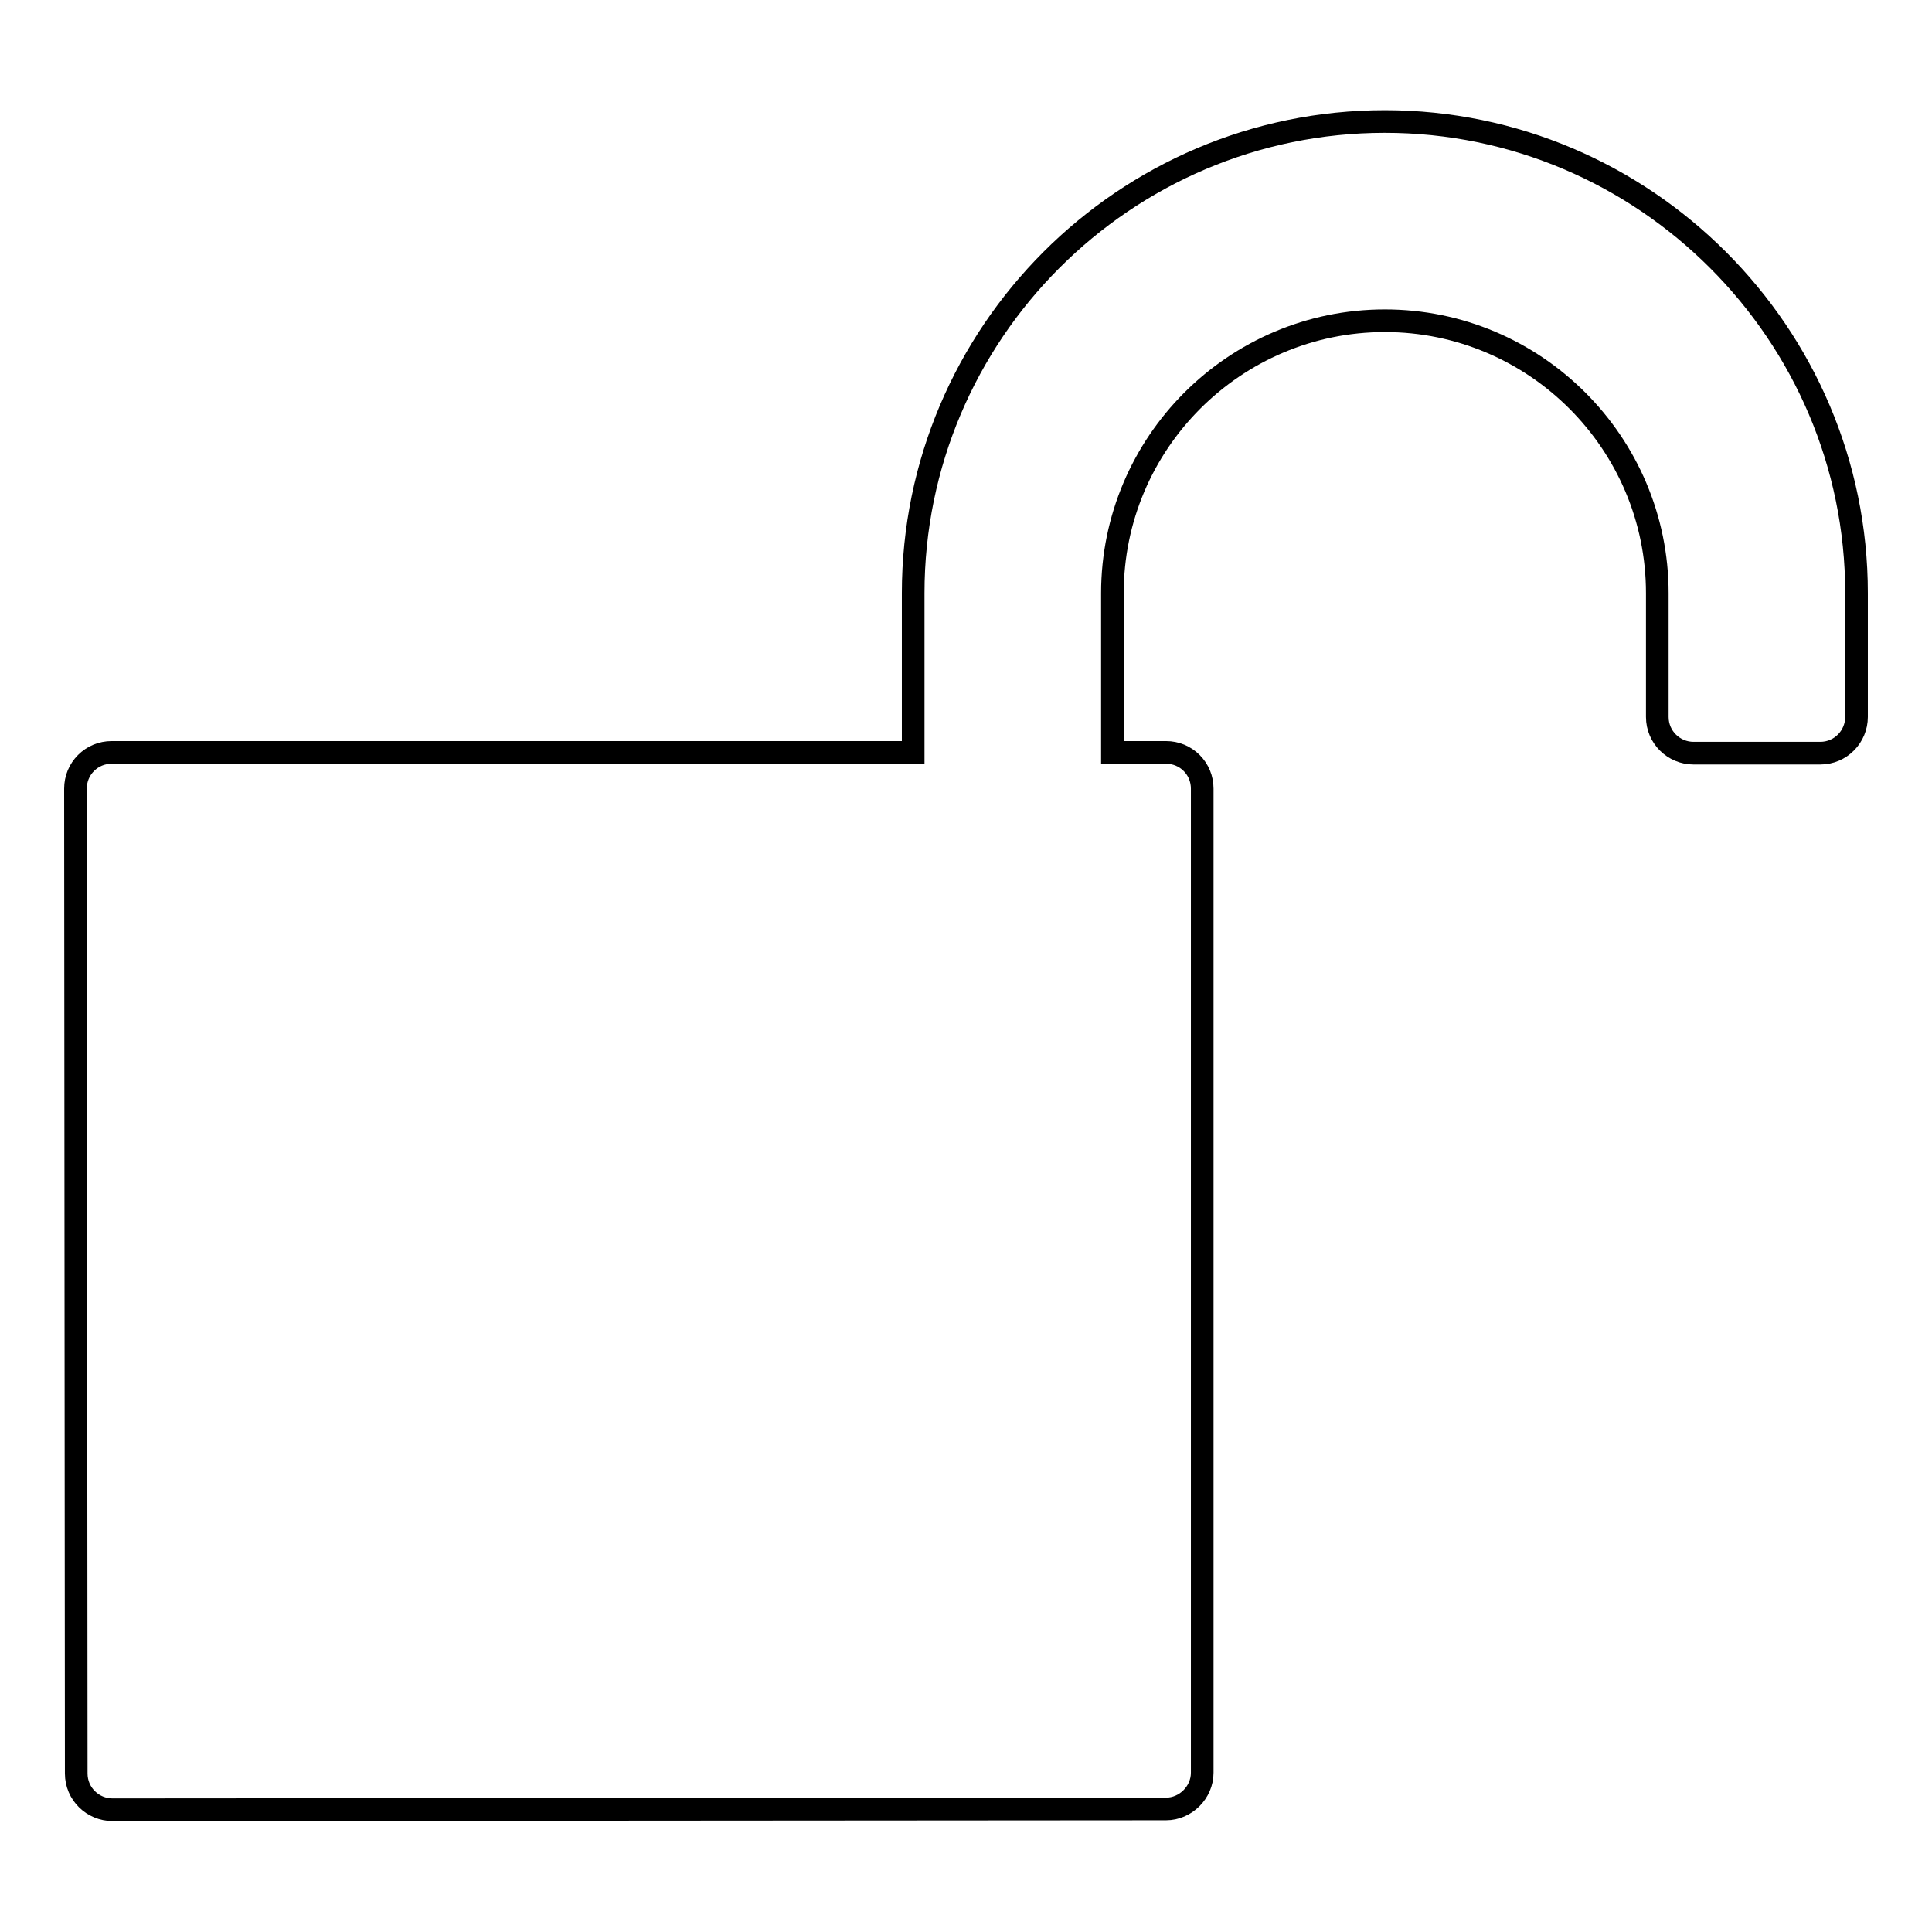 <?xml version="1.0" encoding="utf-8"?>
<!-- Svg Vector Icons : http://www.onlinewebfonts.com/icon -->
<!DOCTYPE svg PUBLIC "-//W3C//DTD SVG 1.1//EN" "http://www.w3.org/Graphics/SVG/1.1/DTD/svg11.dtd">
<svg version="1.1" xmlns="http://www.w3.org/2000/svg" xmlns:xlink="http://www.w3.org/1999/xlink" x="0px" y="0px" viewBox="0 0 256 256" enable-background="new 0 0 256 256" xml:space="preserve">
<g><g><g><path stroke-width="3" fill-opacity="0" stroke="#000000"  d="M183.5,16.1C149,16.1,121,44.2,121,78.6v21.1H14.8c-1.3,0-2.5,0.5-3.4,1.4c-0.9,0.9-1.4,2.1-1.4,3.4L10.1,235c0,2.7,2.2,4.8,4.8,4.8l0,0l139.6-0.1c2.6,0,4.8-2.2,4.8-4.8V104.5c0-1.3-0.5-2.5-1.4-3.4c-0.9-0.9-2.1-1.4-3.4-1.4c0,0,0,0,0,0l-7.1,0V78.6c0-19.9,16.2-36.1,36.1-36.1c19.9,0,36.1,16.2,36.1,36.1V95c0,2.7,2.2,4.8,4.8,4.8h16.8c2.7,0,4.8-2.2,4.8-4.8V78.6C246,44.2,217.9,16.1,183.5,16.1z"/></g><g></g><g></g><g></g><g></g><g></g><g></g><g></g><g></g><g></g><g></g><g></g><g></g><g></g><g></g><g></g></g></g>
</svg>